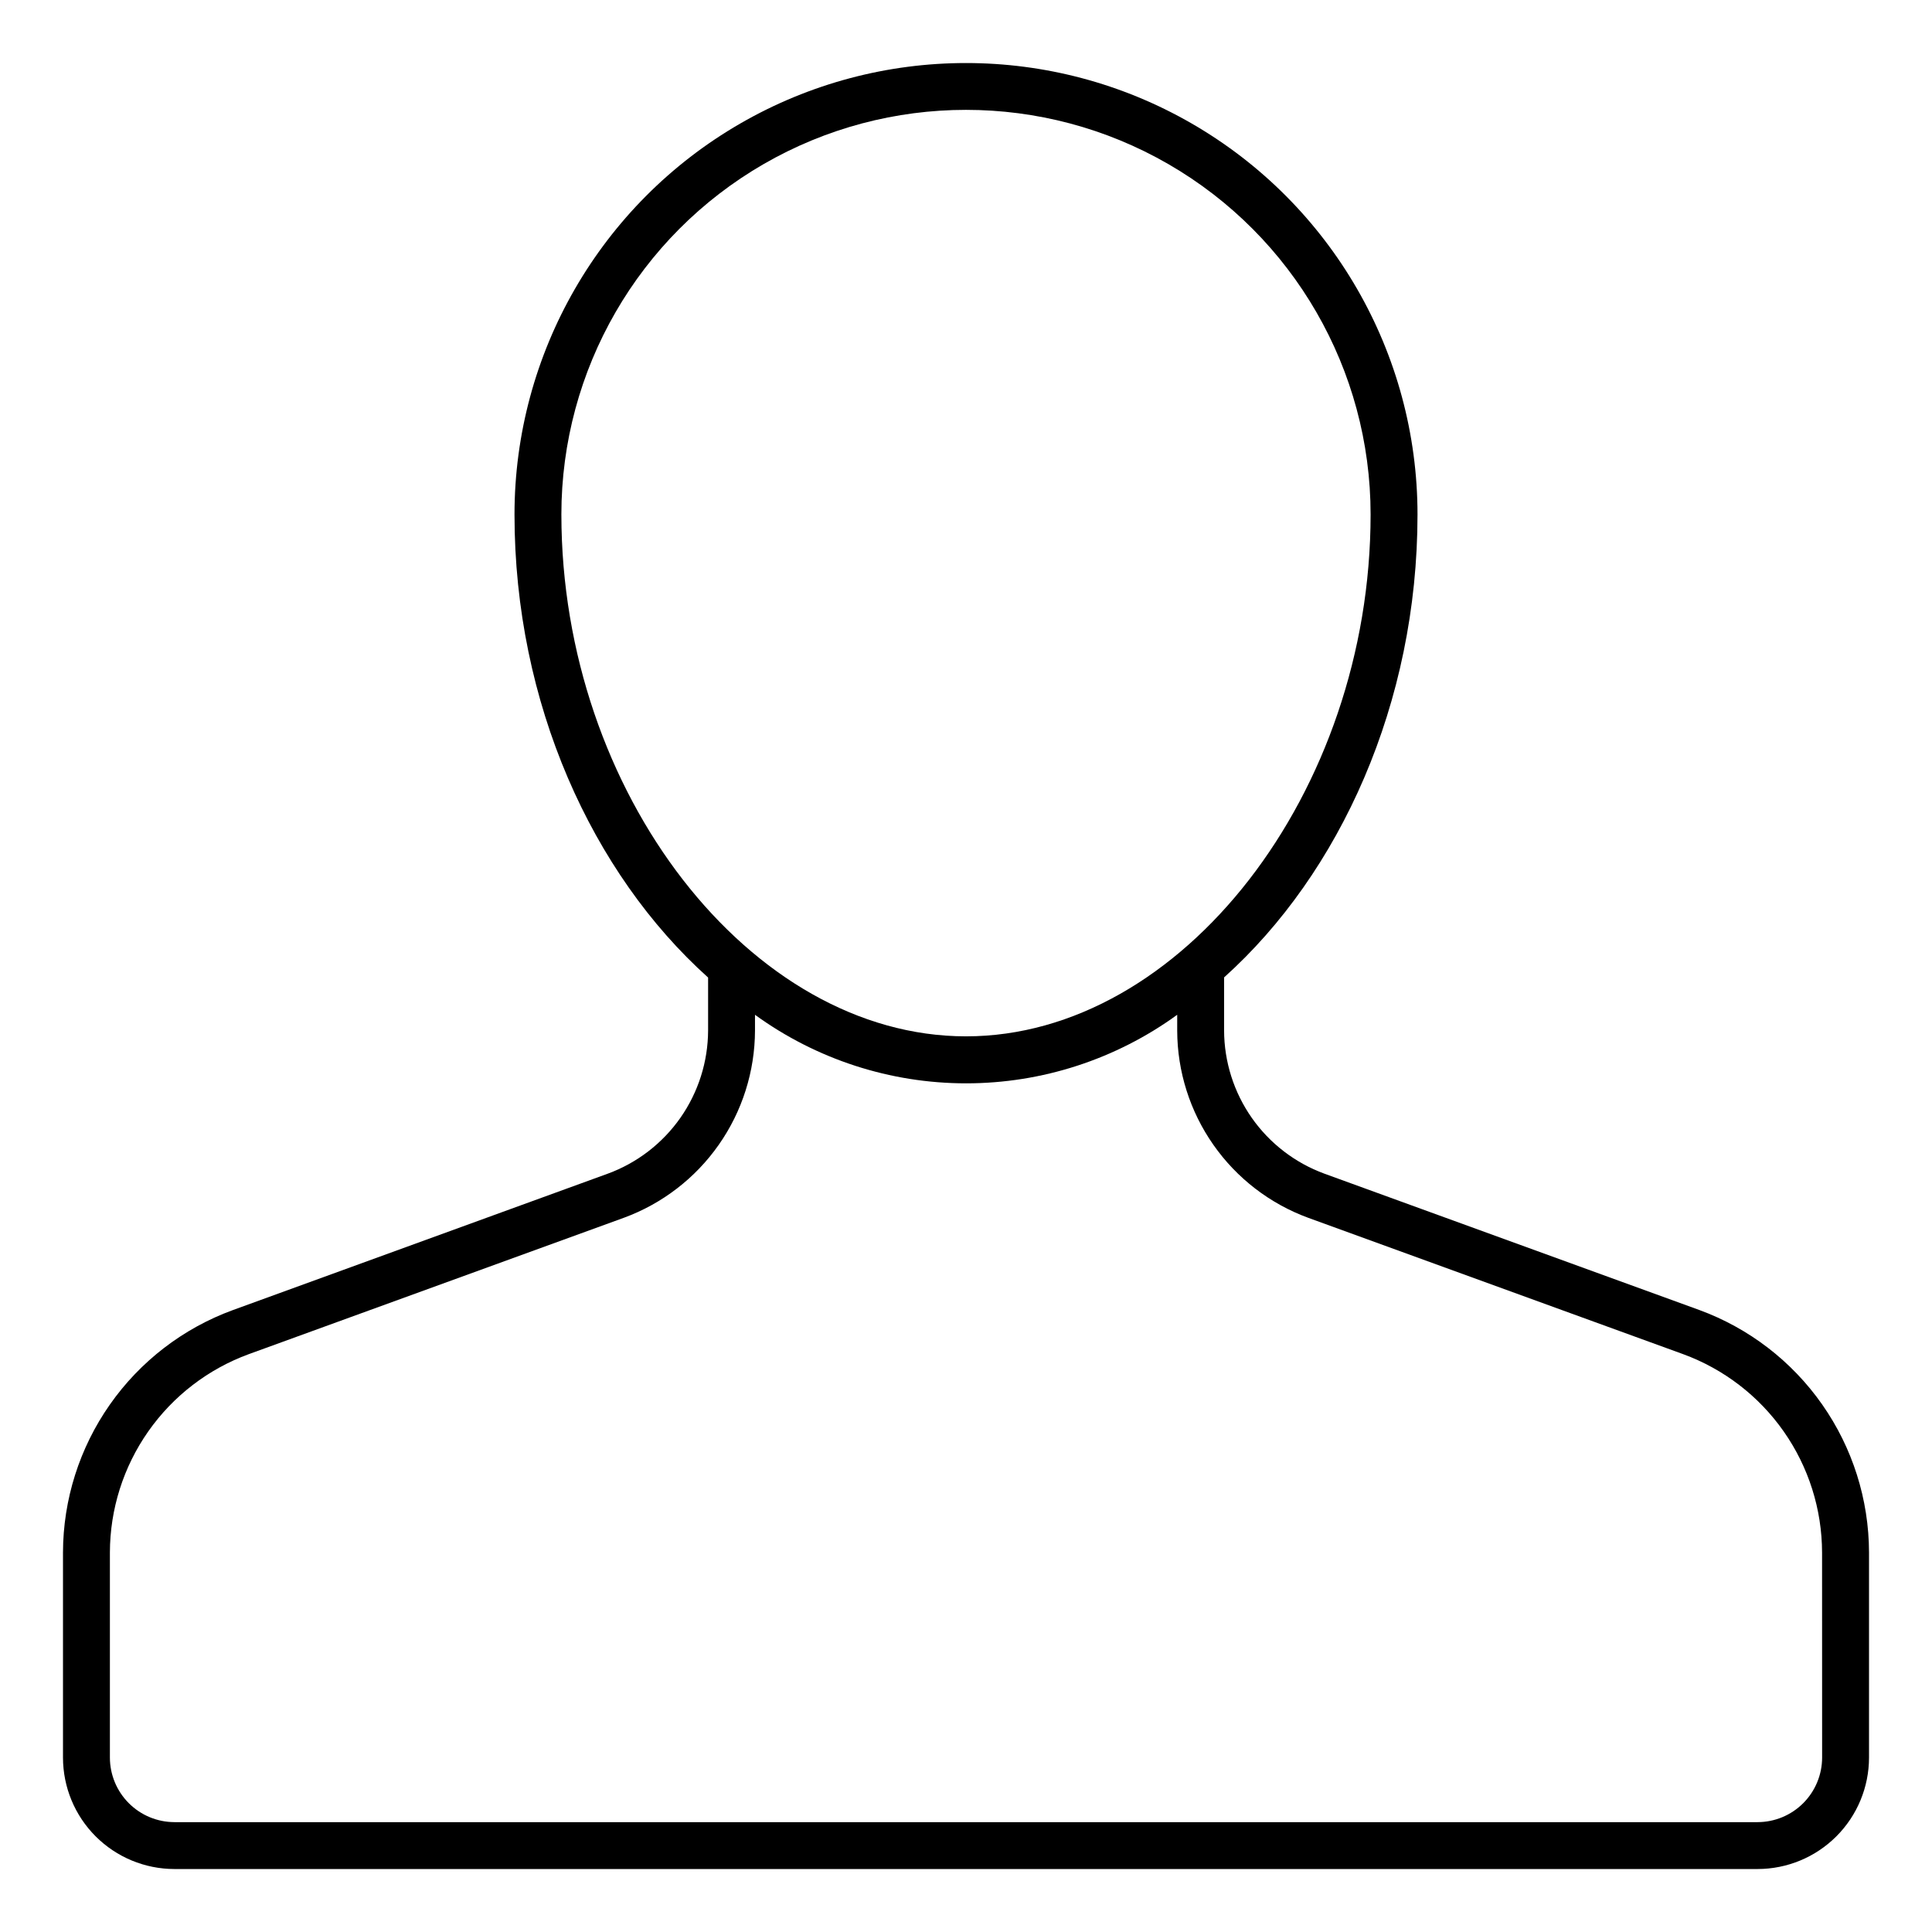 <?xml version="1.0" encoding="UTF-8"?>
<!-- The Best Svg Icon site in the world: iconSvg.co, Visit us! https://iconsvg.co -->
<svg fill="#000000" width="800px" height="800px" version="1.1" viewBox="144 144 512 512" xmlns="http://www.w3.org/2000/svg">
 <path d="m594.3 491.15-99.301-36.109c-7.781-2.848-14.504-8.012-19.262-14.797-4.754-6.785-7.316-14.867-7.34-23.156v-14.066c30.73-27.605 51.258-72.715 51.258-122.67v0.004c0-42.75-22.805-82.25-59.828-103.62-37.02-21.375-82.633-21.375-119.65 0-37.023 21.375-59.828 60.875-59.828 103.62 0 49.969 20.551 95.098 51.305 122.7v14.023c-0.027 8.285-2.59 16.367-7.344 23.156-4.758 6.785-11.477 11.953-19.258 14.805l-99.348 36.148c-13.172 4.82-24.547 13.562-32.594 25.047-8.051 11.488-12.383 25.164-12.418 39.188v54.363c0.008 7.828 3.121 15.332 8.656 20.867s13.039 8.648 20.867 8.656h419.57c7.828-0.008 15.332-3.121 20.867-8.656s8.648-13.039 8.656-20.867v-54.375c-0.031-14.031-4.359-27.715-12.41-39.203-8.047-11.492-19.426-20.238-32.602-25.059zm-301.53-210.81c0-38.309 20.434-73.707 53.609-92.863 33.176-19.152 74.051-19.152 107.23 0 33.176 19.156 53.613 54.555 53.613 92.863 0 73.676-50.098 138.3-107.22 138.3-57.125 0-107.23-64.625-107.23-138.3zm334.11 329.45c-0.008 4.531-1.812 8.871-5.016 12.078-3.207 3.203-7.547 5.008-12.078 5.016h-419.57c-4.531-0.008-8.871-1.812-12.074-5.016-3.207-3.207-5.008-7.547-5.019-12.078v-54.363c0.023-11.477 3.57-22.672 10.156-32.07 6.586-9.402 15.895-16.555 26.672-20.5l99.367-36.129c10.172-3.731 18.957-10.488 25.172-19.363 6.215-8.871 9.562-19.438 9.59-30.273v-4.168 0.004c16.266 11.809 35.848 18.168 55.945 18.168 20.102 0 39.684-6.359 55.945-18.168v4.188c0.027 10.832 3.371 21.402 9.59 30.277 6.215 8.875 15 15.629 25.176 19.355l99.301 36.113c10.777 3.945 20.09 11.102 26.672 20.5 6.586 9.402 10.133 20.594 10.156 32.074z"/>
</svg>